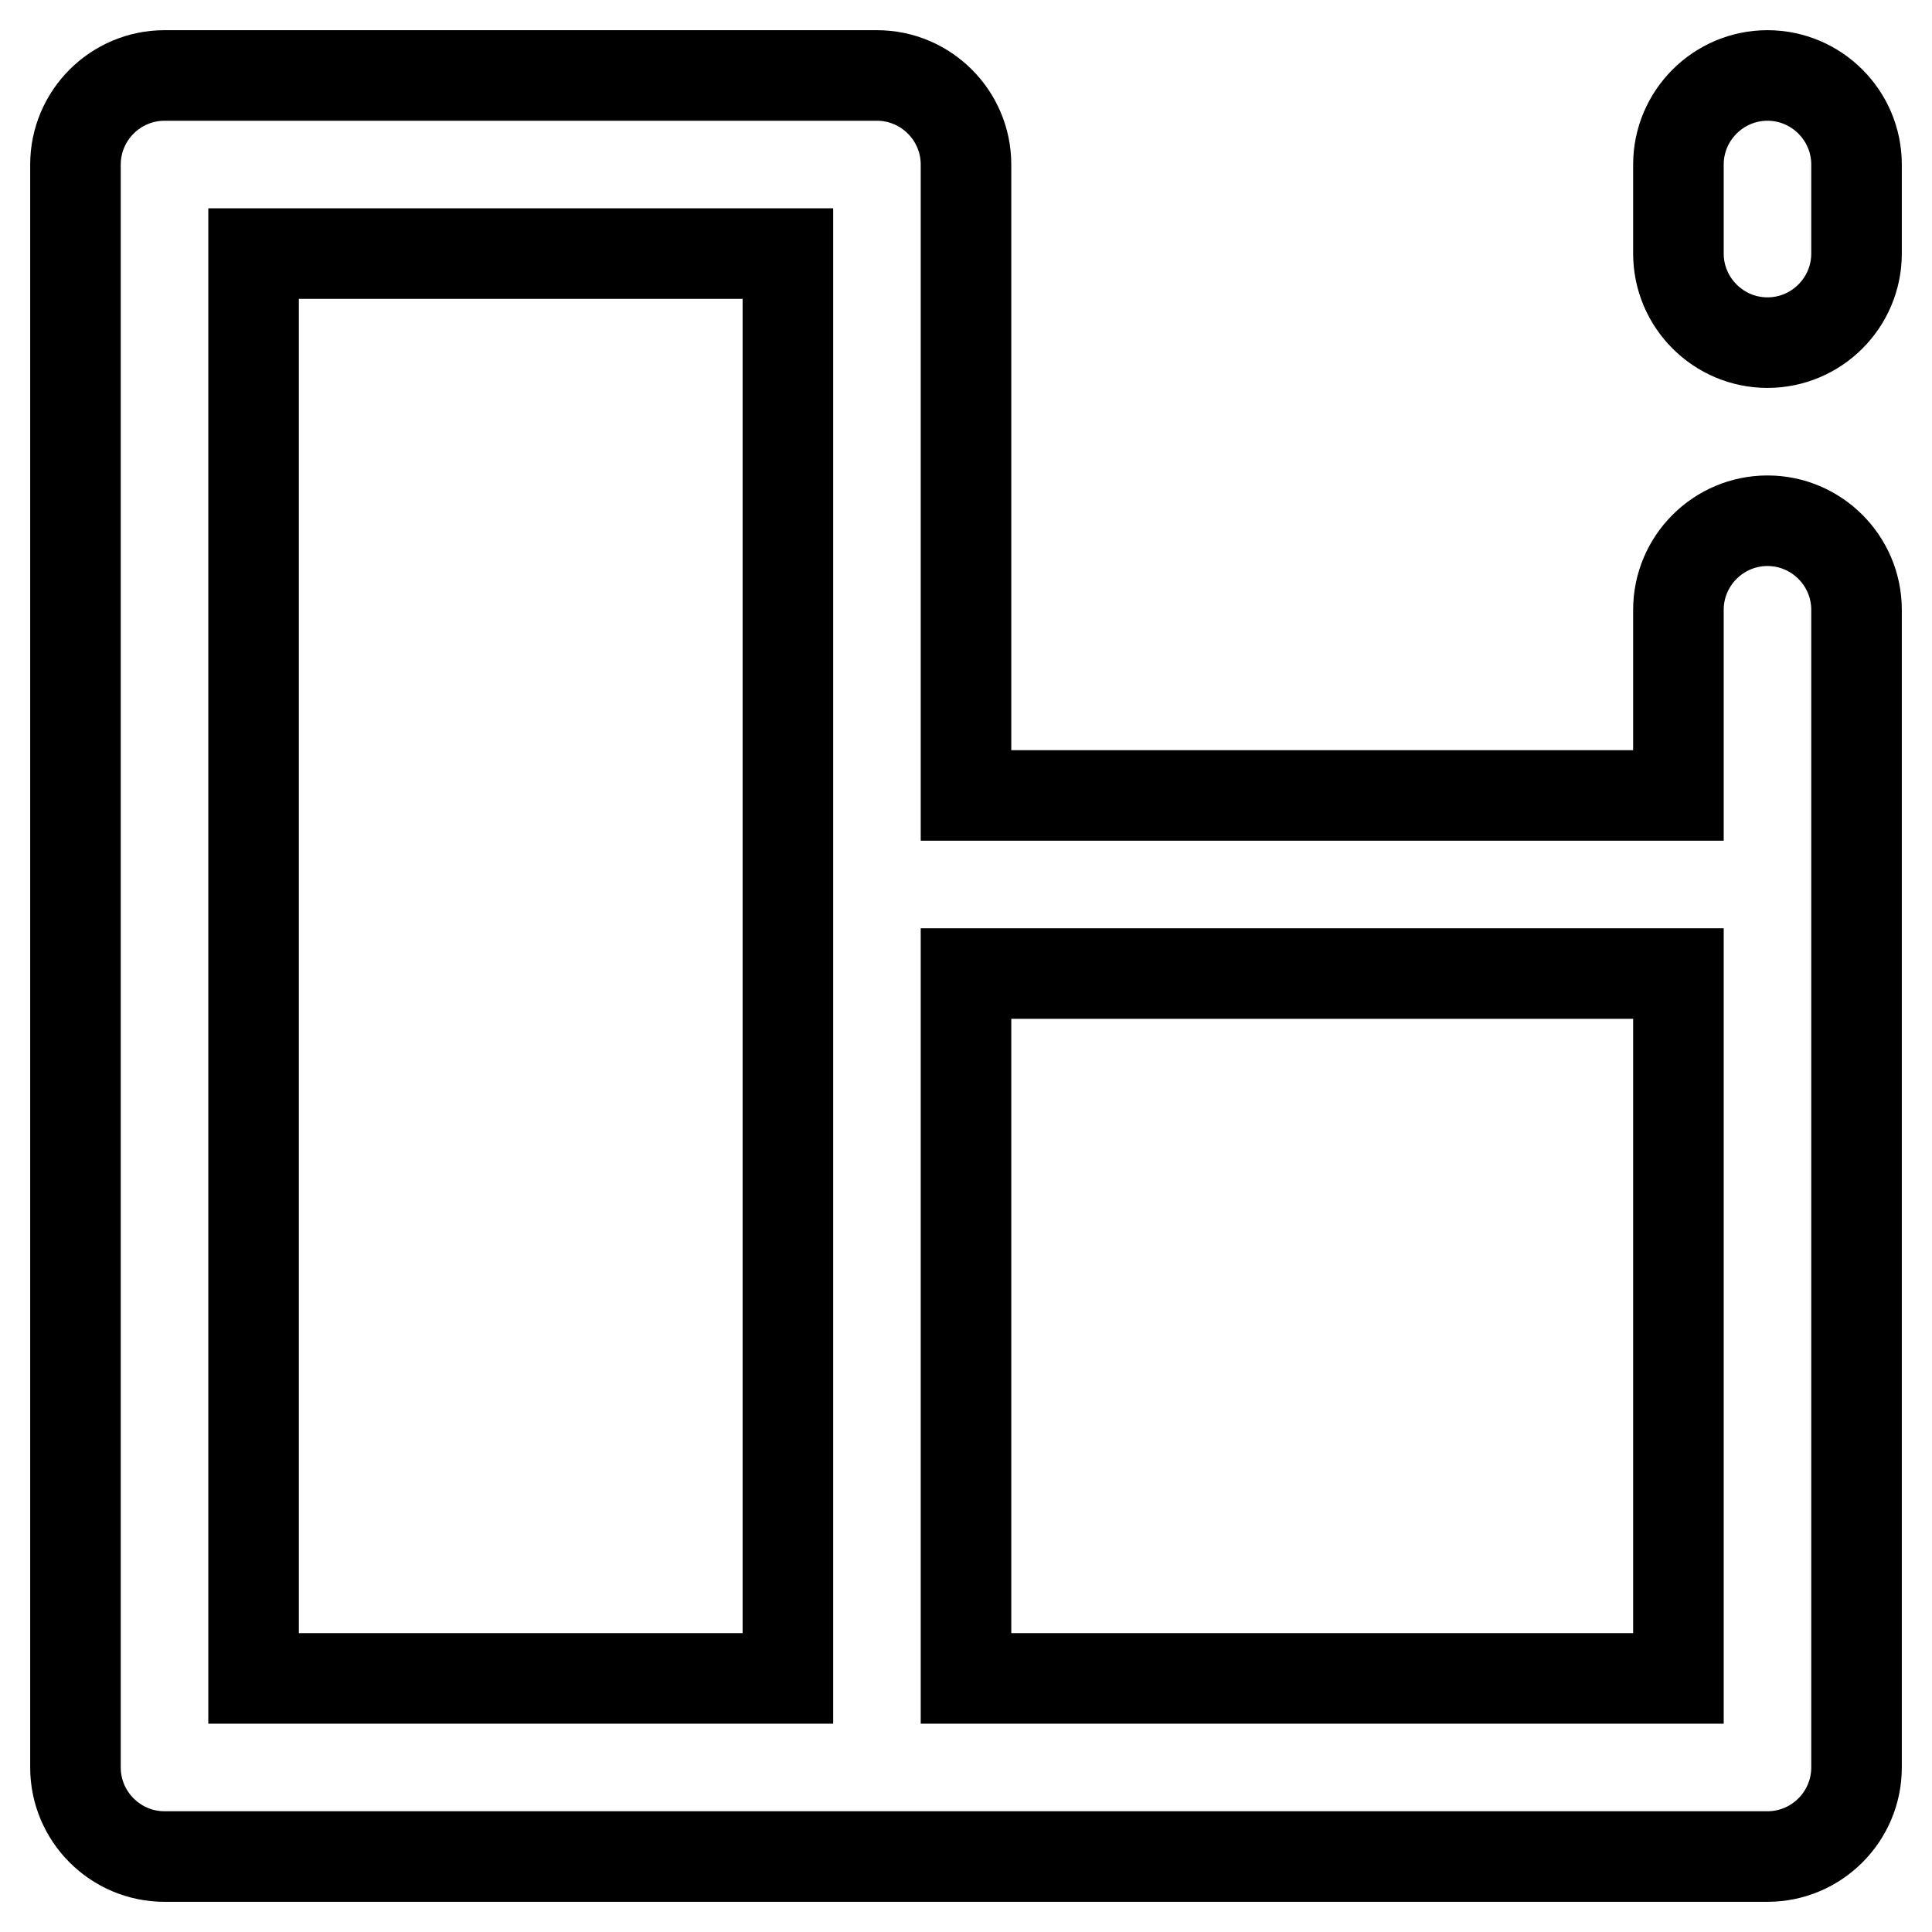 <?xml version="1.0" encoding="utf-8"?>
<!-- Svg Vector Icons : http://www.onlinewebfonts.com/icon -->
<!DOCTYPE svg PUBLIC "-//W3C//DTD SVG 1.1//EN" "http://www.w3.org/Graphics/SVG/1.1/DTD/svg11.dtd">
<svg version="1.1" xmlns="http://www.w3.org/2000/svg" xmlns:xlink="http://www.w3.org/1999/xlink" x="0px" y="0px" viewBox="0 0 256 256" enable-background="new 0 0 256 256" xml:space="preserve">
<g> <path stroke-width="12" fill-opacity="0" stroke="#000000"  d="M234.2,69c-6.5,0-11.8,5.3-11.8,11.8v24.6H128V21.8c0-6.5-5.3-11.8-11.8-11.8H21.8C15.3,10,10,15.3,10,21.8 v212.4c0,6.5,5.3,11.8,11.8,11.8h212.4c6.5,0,11.8-5.3,11.8-11.8V80.8C246,74.3,240.7,69,234.2,69L234.2,69z M104.4,222.4H33.6 V33.6h70.8V222.4z M222.4,222.4H128v-93.4h94.4V222.4L222.4,222.4z M234.2,10c-6.5,0-11.8,5.3-11.8,11.8v11.8 c0,6.5,5.3,11.8,11.8,11.8c6.5,0,11.8-5.3,11.8-11.8V21.8C246,15.3,240.7,10,234.2,10z"/></g>
</svg>